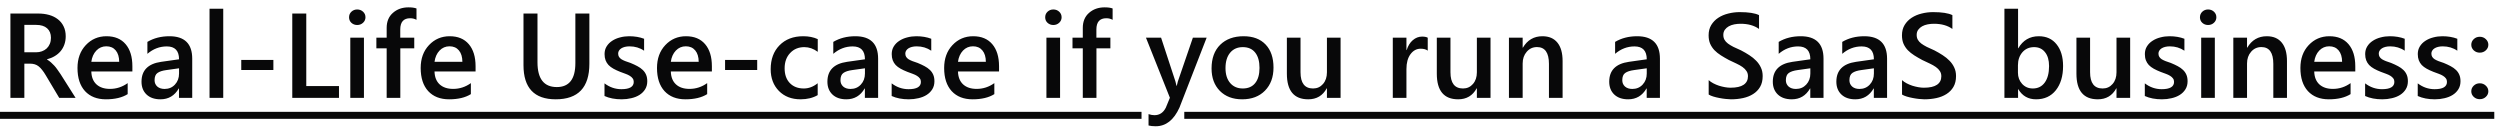 <svg xmlns="http://www.w3.org/2000/svg" width="332" height="17" viewBox="0 0 332 17" fill="none"><path d="M10.039 13H7.867L6.078 10C5.917 9.724 5.758 9.49 5.602 9.297C5.451 9.099 5.294 8.938 5.133 8.812C4.977 8.688 4.805 8.596 4.617 8.539C4.43 8.482 4.219 8.453 3.984 8.453H3.234V13H1.383V1.797H5.07C5.596 1.797 6.081 1.859 6.523 1.984C6.966 2.109 7.352 2.299 7.68 2.555C8.008 2.805 8.263 3.12 8.445 3.5C8.633 3.875 8.727 4.315 8.727 4.82C8.727 5.216 8.667 5.581 8.547 5.914C8.432 6.242 8.266 6.536 8.047 6.797C7.833 7.052 7.573 7.271 7.266 7.453C6.964 7.635 6.622 7.776 6.242 7.875V7.906C6.445 8.021 6.622 8.148 6.773 8.289C6.924 8.424 7.068 8.565 7.203 8.711C7.339 8.857 7.471 9.023 7.602 9.211C7.737 9.393 7.885 9.607 8.047 9.852L10.039 13ZM3.234 3.305V6.945H4.781C5.068 6.945 5.331 6.901 5.57 6.812C5.815 6.724 6.026 6.596 6.203 6.43C6.38 6.263 6.518 6.06 6.617 5.82C6.716 5.581 6.766 5.312 6.766 5.016C6.766 4.479 6.596 4.06 6.258 3.758C5.919 3.456 5.432 3.305 4.797 3.305H3.234ZM17.58 9.492H12.127C12.148 10.232 12.374 10.802 12.807 11.203C13.244 11.604 13.843 11.805 14.603 11.805C15.458 11.805 16.241 11.55 16.955 11.039V12.5C16.226 12.958 15.262 13.188 14.064 13.188C12.887 13.188 11.963 12.825 11.291 12.102C10.624 11.372 10.291 10.349 10.291 9.031C10.291 7.786 10.658 6.773 11.393 5.992C12.132 5.206 13.049 4.812 14.143 4.812C15.236 4.812 16.083 5.164 16.682 5.867C17.28 6.57 17.58 7.547 17.58 8.797V9.492ZM15.83 8.211C15.825 7.56 15.671 7.055 15.369 6.695C15.067 6.331 14.65 6.148 14.119 6.148C13.598 6.148 13.155 6.339 12.791 6.719C12.432 7.099 12.21 7.596 12.127 8.211H15.83ZM25.527 13H23.769V11.75H23.738C23.186 12.708 22.376 13.188 21.308 13.188C20.522 13.188 19.905 12.974 19.457 12.547C19.014 12.12 18.793 11.555 18.793 10.852C18.793 9.341 19.663 8.461 21.402 8.211L23.777 7.875C23.777 6.734 23.235 6.164 22.152 6.164C21.199 6.164 20.34 6.492 19.574 7.148V5.562C20.418 5.062 21.392 4.812 22.496 4.812C24.517 4.812 25.527 5.807 25.527 7.797V13ZM23.777 9.07L22.098 9.305C21.577 9.372 21.183 9.5 20.918 9.688C20.657 9.87 20.527 10.193 20.527 10.656C20.527 10.995 20.647 11.273 20.887 11.492C21.131 11.706 21.457 11.812 21.863 11.812C22.415 11.812 22.871 11.62 23.23 11.234C23.595 10.844 23.777 10.354 23.777 9.766V9.07ZM29.646 13H27.826V1.156H29.646V13ZM36.304 9.297H32.039V7.961H36.304V9.297ZM45.017 13H38.814V1.797H40.673V11.43H45.017V13ZM47.433 3.32C47.136 3.32 46.881 3.224 46.667 3.031C46.459 2.839 46.355 2.594 46.355 2.297C46.355 2 46.459 1.753 46.667 1.555C46.881 1.357 47.136 1.258 47.433 1.258C47.74 1.258 48.001 1.357 48.214 1.555C48.428 1.753 48.535 2 48.535 2.297C48.535 2.578 48.428 2.82 48.214 3.023C48.001 3.221 47.74 3.32 47.433 3.32ZM48.332 13H46.519V5H48.332V13ZM55.31 2.633C55.065 2.492 54.787 2.422 54.474 2.422C53.594 2.422 53.154 2.919 53.154 3.914V5H55.013V6.422H53.162V13H51.349V6.422H49.982V5H51.349V3.703C51.349 2.859 51.625 2.195 52.177 1.711C52.729 1.221 53.419 0.977 54.248 0.977C54.695 0.977 55.05 1.026 55.31 1.125V2.633ZM63.156 9.492H57.703C57.723 10.232 57.95 10.802 58.382 11.203C58.82 11.604 59.419 11.805 60.179 11.805C61.033 11.805 61.817 11.55 62.531 11.039V12.5C61.801 12.958 60.838 13.188 59.64 13.188C58.463 13.188 57.538 12.825 56.867 12.102C56.2 11.372 55.867 10.349 55.867 9.031C55.867 7.786 56.234 6.773 56.968 5.992C57.708 5.206 58.624 4.812 59.718 4.812C60.812 4.812 61.658 5.164 62.257 5.867C62.856 6.57 63.156 7.547 63.156 8.797V9.492ZM61.406 8.211C61.4 7.56 61.247 7.055 60.945 6.695C60.643 6.331 60.226 6.148 59.695 6.148C59.174 6.148 58.731 6.339 58.367 6.719C58.007 7.099 57.786 7.596 57.703 8.211H61.406ZM78.269 8.469C78.269 11.615 76.779 13.188 73.8 13.188C70.946 13.188 69.519 11.675 69.519 8.648V1.797H71.378V8.266C71.378 10.463 72.232 11.562 73.941 11.562C75.587 11.562 76.409 10.503 76.409 8.383V1.797H78.269V8.469ZM80.278 12.75V11.07C80.956 11.586 81.703 11.844 82.521 11.844C83.614 11.844 84.161 11.521 84.161 10.875C84.161 10.693 84.114 10.539 84.021 10.414C83.927 10.284 83.799 10.169 83.638 10.07C83.482 9.971 83.294 9.883 83.075 9.805C82.862 9.727 82.622 9.638 82.357 9.539C82.028 9.409 81.732 9.271 81.466 9.125C81.206 8.979 80.987 8.815 80.81 8.633C80.638 8.445 80.508 8.234 80.419 8C80.331 7.766 80.286 7.492 80.286 7.18C80.286 6.794 80.377 6.456 80.56 6.164C80.742 5.867 80.987 5.62 81.294 5.422C81.601 5.219 81.95 5.068 82.341 4.969C82.732 4.865 83.135 4.812 83.552 4.812C84.291 4.812 84.953 4.924 85.536 5.148V6.734C84.974 6.349 84.328 6.156 83.599 6.156C83.37 6.156 83.161 6.18 82.974 6.227C82.791 6.273 82.635 6.339 82.505 6.422C82.375 6.505 82.273 6.607 82.2 6.727C82.127 6.841 82.091 6.969 82.091 7.109C82.091 7.281 82.127 7.427 82.2 7.547C82.273 7.667 82.38 7.773 82.521 7.867C82.666 7.956 82.838 8.039 83.036 8.117C83.239 8.19 83.471 8.271 83.732 8.359C84.075 8.5 84.383 8.643 84.653 8.789C84.93 8.935 85.164 9.102 85.357 9.289C85.549 9.471 85.698 9.685 85.802 9.93C85.906 10.169 85.958 10.456 85.958 10.789C85.958 11.195 85.864 11.55 85.677 11.852C85.489 12.154 85.239 12.404 84.927 12.602C84.614 12.8 84.252 12.945 83.841 13.039C83.435 13.138 83.005 13.188 82.552 13.188C81.677 13.188 80.919 13.042 80.278 12.75ZM94.538 9.492H89.085C89.106 10.232 89.332 10.802 89.765 11.203C90.202 11.604 90.801 11.805 91.562 11.805C92.416 11.805 93.2 11.55 93.913 11.039V12.5C93.184 12.958 92.22 13.188 91.022 13.188C89.845 13.188 88.921 12.825 88.249 12.102C87.582 11.372 87.249 10.349 87.249 9.031C87.249 7.786 87.616 6.773 88.351 5.992C89.09 5.206 90.007 4.812 91.101 4.812C92.194 4.812 93.041 5.164 93.64 5.867C94.239 6.57 94.538 7.547 94.538 8.797V9.492ZM92.788 8.211C92.783 7.56 92.629 7.055 92.327 6.695C92.025 6.331 91.608 6.148 91.077 6.148C90.556 6.148 90.114 6.339 89.749 6.719C89.39 7.099 89.168 7.596 89.085 8.211H92.788ZM100.556 9.297H96.29V7.961H100.556V9.297ZM108.589 12.633C107.948 13.003 107.19 13.188 106.315 13.188C105.128 13.188 104.169 12.818 103.44 12.078C102.711 11.333 102.347 10.37 102.347 9.188C102.347 7.87 102.737 6.812 103.518 6.016C104.305 5.214 105.354 4.812 106.667 4.812C107.396 4.812 108.039 4.94 108.597 5.195V6.883C108.039 6.466 107.446 6.258 106.815 6.258C106.05 6.258 105.422 6.518 104.933 7.039C104.443 7.555 104.198 8.232 104.198 9.07C104.198 9.898 104.427 10.552 104.886 11.031C105.349 11.51 105.969 11.75 106.745 11.75C107.396 11.75 108.011 11.518 108.589 11.055V12.633ZM116.614 13H114.856V11.75H114.825C114.273 12.708 113.463 13.188 112.395 13.188C111.609 13.188 110.992 12.974 110.544 12.547C110.101 12.12 109.88 11.555 109.88 10.852C109.88 9.341 110.749 8.461 112.489 8.211L114.864 7.875C114.864 6.734 114.322 6.164 113.239 6.164C112.286 6.164 111.427 6.492 110.661 7.148V5.562C111.505 5.062 112.479 4.812 113.583 4.812C115.604 4.812 116.614 5.807 116.614 7.797V13ZM114.864 9.07L113.184 9.305C112.664 9.372 112.27 9.5 112.005 9.688C111.744 9.87 111.614 10.193 111.614 10.656C111.614 10.995 111.734 11.273 111.973 11.492C112.218 11.706 112.544 11.812 112.95 11.812C113.502 11.812 113.958 11.62 114.317 11.234C114.682 10.844 114.864 10.354 114.864 9.766V9.07ZM118.413 12.75V11.07C119.09 11.586 119.837 11.844 120.655 11.844C121.749 11.844 122.296 11.521 122.296 10.875C122.296 10.693 122.249 10.539 122.155 10.414C122.061 10.284 121.934 10.169 121.772 10.07C121.616 9.971 121.428 9.883 121.21 9.805C120.996 9.727 120.757 9.638 120.491 9.539C120.163 9.409 119.866 9.271 119.6 9.125C119.34 8.979 119.121 8.815 118.944 8.633C118.772 8.445 118.642 8.234 118.553 8C118.465 7.766 118.421 7.492 118.421 7.18C118.421 6.794 118.512 6.456 118.694 6.164C118.876 5.867 119.121 5.62 119.428 5.422C119.736 5.219 120.085 5.068 120.475 4.969C120.866 4.865 121.27 4.812 121.686 4.812C122.426 4.812 123.087 4.924 123.671 5.148V6.734C123.108 6.349 122.462 6.156 121.733 6.156C121.504 6.156 121.296 6.18 121.108 6.227C120.926 6.273 120.77 6.339 120.639 6.422C120.509 6.505 120.408 6.607 120.335 6.727C120.262 6.841 120.225 6.969 120.225 7.109C120.225 7.281 120.262 7.427 120.335 7.547C120.408 7.667 120.514 7.773 120.655 7.867C120.801 7.956 120.973 8.039 121.171 8.117C121.374 8.19 121.606 8.271 121.866 8.359C122.21 8.5 122.517 8.643 122.788 8.789C123.064 8.935 123.298 9.102 123.491 9.289C123.684 9.471 123.832 9.685 123.936 9.93C124.04 10.169 124.092 10.456 124.092 10.789C124.092 11.195 123.999 11.55 123.811 11.852C123.624 12.154 123.374 12.404 123.061 12.602C122.749 12.8 122.387 12.945 121.975 13.039C121.569 13.138 121.139 13.188 120.686 13.188C119.811 13.188 119.053 13.042 118.413 12.75ZM132.673 9.492H127.219C127.24 10.232 127.467 10.802 127.899 11.203C128.337 11.604 128.936 11.805 129.696 11.805C130.55 11.805 131.334 11.55 132.048 11.039V12.5C131.318 12.958 130.355 13.188 129.157 13.188C127.98 13.188 127.055 12.825 126.383 12.102C125.717 11.372 125.383 10.349 125.383 9.031C125.383 7.786 125.751 6.773 126.485 5.992C127.225 5.206 128.141 4.812 129.235 4.812C130.329 4.812 131.175 5.164 131.774 5.867C132.373 6.57 132.673 7.547 132.673 8.797V9.492ZM130.923 8.211C130.917 7.56 130.764 7.055 130.462 6.695C130.159 6.331 129.743 6.148 129.212 6.148C128.691 6.148 128.248 6.339 127.883 6.719C127.524 7.099 127.303 7.596 127.219 8.211H130.923ZM139.879 3.32C139.583 3.32 139.327 3.224 139.114 3.031C138.905 2.839 138.801 2.594 138.801 2.297C138.801 2 138.905 1.753 139.114 1.555C139.327 1.357 139.583 1.258 139.879 1.258C140.187 1.258 140.447 1.357 140.661 1.555C140.874 1.753 140.981 2 140.981 2.297C140.981 2.578 140.874 2.82 140.661 3.023C140.447 3.221 140.187 3.32 139.879 3.32ZM140.778 13H138.965V5H140.778V13ZM147.756 2.633C147.511 2.492 147.233 2.422 146.92 2.422C146.04 2.422 145.6 2.919 145.6 3.914V5H147.459V6.422H145.608V13H143.795V6.422H142.428V5H143.795V3.703C143.795 2.859 144.071 2.195 144.623 1.711C145.176 1.221 145.866 0.977 146.694 0.977C147.142 0.977 147.496 1.026 147.756 1.125V2.633ZM160.244 5L156.635 14.281C155.885 15.938 154.833 16.766 153.479 16.766C153.099 16.766 152.781 16.732 152.526 16.664V15.156C152.812 15.25 153.072 15.297 153.307 15.297C153.984 15.297 154.489 14.963 154.822 14.297L155.362 12.984L152.182 5H154.19L156.096 10.812C156.117 10.885 156.164 11.078 156.237 11.391H156.276C156.302 11.271 156.349 11.083 156.416 10.828L158.416 5H160.244ZM164.957 13.188C163.723 13.188 162.736 12.815 161.996 12.07C161.262 11.32 160.895 10.328 160.895 9.094C160.895 7.75 161.277 6.701 162.043 5.945C162.814 5.19 163.85 4.812 165.152 4.812C166.402 4.812 167.376 5.18 168.074 5.914C168.772 6.648 169.121 7.667 169.121 8.969C169.121 10.245 168.744 11.268 167.988 12.039C167.238 12.805 166.228 13.188 164.957 13.188ZM165.043 6.258C164.335 6.258 163.775 6.505 163.363 7C162.952 7.495 162.746 8.177 162.746 9.047C162.746 9.885 162.955 10.547 163.371 11.031C163.788 11.51 164.345 11.75 165.043 11.75C165.757 11.75 166.304 11.513 166.684 11.039C167.069 10.565 167.262 9.891 167.262 9.016C167.262 8.135 167.069 7.456 166.684 6.977C166.304 6.497 165.757 6.258 165.043 6.258ZM178.029 13H176.217V11.734H176.186C175.66 12.703 174.842 13.188 173.732 13.188C171.842 13.188 170.897 12.052 170.897 9.781V5H172.709V9.594C172.709 11.031 173.264 11.75 174.373 11.75C174.91 11.75 175.35 11.552 175.693 11.156C176.042 10.76 176.217 10.242 176.217 9.602V5H178.029V13ZM189.603 6.727C189.385 6.555 189.07 6.469 188.658 6.469C188.122 6.469 187.674 6.711 187.314 7.195C186.955 7.68 186.775 8.339 186.775 9.172V13H184.963V5H186.775V6.648H186.807C186.984 6.086 187.254 5.648 187.619 5.336C187.989 5.018 188.4 4.859 188.853 4.859C189.182 4.859 189.432 4.909 189.603 5.008V6.727ZM197.941 13H196.129V11.734H196.098C195.571 12.703 194.754 13.188 193.644 13.188C191.754 13.188 190.808 12.052 190.808 9.781V5H192.621V9.594C192.621 11.031 193.176 11.75 194.285 11.75C194.821 11.75 195.262 11.552 195.605 11.156C195.954 10.76 196.129 10.242 196.129 9.602V5H197.941V13ZM207.513 13H205.701V8.492C205.701 6.997 205.172 6.25 204.115 6.25C203.563 6.25 203.107 6.458 202.748 6.875C202.388 7.286 202.209 7.807 202.209 8.438V13H200.388V5H202.209V6.328H202.24C202.839 5.318 203.704 4.812 204.834 4.812C205.704 4.812 206.368 5.096 206.826 5.664C207.284 6.227 207.513 7.042 207.513 8.109V13ZM220.439 13H218.681V11.75H218.65C218.098 12.708 217.288 13.188 216.22 13.188C215.434 13.188 214.817 12.974 214.369 12.547C213.926 12.12 213.705 11.555 213.705 10.852C213.705 9.341 214.574 8.461 216.314 8.211L218.689 7.875C218.689 6.734 218.147 6.164 217.064 6.164C216.111 6.164 215.252 6.492 214.486 7.148V5.562C215.33 5.062 216.304 4.812 217.408 4.812C219.429 4.812 220.439 5.807 220.439 7.797V13ZM218.689 9.07L217.009 9.305C216.489 9.372 216.095 9.5 215.83 9.688C215.569 9.87 215.439 10.193 215.439 10.656C215.439 10.995 215.559 11.273 215.798 11.492C216.043 11.706 216.369 11.812 216.775 11.812C217.327 11.812 217.783 11.62 218.142 11.234C218.507 10.844 218.689 10.354 218.689 9.766V9.07ZM226.912 12.555V10.641C227.083 10.797 227.287 10.938 227.521 11.062C227.761 11.188 228.013 11.294 228.279 11.383C228.544 11.466 228.81 11.531 229.076 11.578C229.341 11.625 229.586 11.648 229.81 11.648C230.591 11.648 231.172 11.518 231.552 11.258C231.938 10.997 232.13 10.62 232.13 10.125C232.13 9.859 232.065 9.63 231.935 9.438C231.81 9.24 231.633 9.06 231.404 8.898C231.175 8.737 230.904 8.583 230.591 8.438C230.284 8.286 229.953 8.13 229.599 7.969C229.219 7.766 228.865 7.56 228.537 7.352C228.208 7.143 227.922 6.914 227.677 6.664C227.438 6.409 227.247 6.122 227.107 5.805C226.971 5.487 226.904 5.115 226.904 4.688C226.904 4.161 227.021 3.706 227.255 3.32C227.495 2.93 227.807 2.609 228.193 2.359C228.583 2.104 229.026 1.917 229.521 1.797C230.016 1.672 230.521 1.609 231.037 1.609C232.208 1.609 233.063 1.742 233.599 2.008V3.844C232.964 3.385 232.146 3.156 231.146 3.156C230.87 3.156 230.594 3.182 230.318 3.234C230.047 3.286 229.802 3.372 229.583 3.492C229.37 3.612 229.195 3.766 229.06 3.953C228.925 4.141 228.857 4.367 228.857 4.633C228.857 4.883 228.909 5.099 229.013 5.281C229.117 5.464 229.268 5.63 229.466 5.781C229.669 5.932 229.914 6.081 230.201 6.227C230.492 6.367 230.828 6.521 231.208 6.688C231.599 6.891 231.966 7.104 232.31 7.328C232.659 7.552 232.964 7.799 233.224 8.07C233.49 8.341 233.698 8.643 233.849 8.977C234.005 9.305 234.083 9.68 234.083 10.102C234.083 10.669 233.969 11.148 233.74 11.539C233.511 11.93 233.201 12.247 232.81 12.492C232.425 12.737 231.979 12.914 231.474 13.023C230.969 13.133 230.435 13.188 229.872 13.188C229.685 13.188 229.453 13.172 229.177 13.141C228.906 13.115 228.628 13.073 228.341 13.016C228.055 12.963 227.784 12.898 227.529 12.82C227.274 12.742 227.068 12.654 226.912 12.555ZM242.163 13H240.406V11.75H240.374C239.822 12.708 239.012 13.188 237.945 13.188C237.158 13.188 236.541 12.974 236.093 12.547C235.65 12.12 235.429 11.555 235.429 10.852C235.429 9.341 236.299 8.461 238.038 8.211L240.413 7.875C240.413 6.734 239.872 6.164 238.788 6.164C237.835 6.164 236.976 6.492 236.21 7.148V5.562C237.054 5.062 238.028 4.812 239.132 4.812C241.153 4.812 242.163 5.807 242.163 7.797V13ZM240.413 9.07L238.734 9.305C238.213 9.372 237.82 9.5 237.554 9.688C237.294 9.87 237.163 10.193 237.163 10.656C237.163 10.995 237.283 11.273 237.523 11.492C237.768 11.706 238.093 11.812 238.499 11.812C239.051 11.812 239.507 11.62 239.867 11.234C240.231 10.844 240.413 10.354 240.413 9.766V9.07ZM250.603 13H248.845V11.75H248.814C248.262 12.708 247.452 13.188 246.384 13.188C245.598 13.188 244.98 12.974 244.533 12.547C244.09 12.12 243.868 11.555 243.868 10.852C243.868 9.341 244.738 8.461 246.478 8.211L248.853 7.875C248.853 6.734 248.311 6.164 247.228 6.164C246.275 6.164 245.415 6.492 244.65 7.148V5.562C245.493 5.062 246.467 4.812 247.572 4.812C249.592 4.812 250.603 5.807 250.603 7.797V13ZM248.853 9.07L247.173 9.305C246.652 9.372 246.259 9.5 245.993 9.688C245.733 9.87 245.603 10.193 245.603 10.656C245.603 10.995 245.723 11.273 245.962 11.492C246.207 11.706 246.533 11.812 246.939 11.812C247.491 11.812 247.947 11.62 248.306 11.234C248.671 10.844 248.853 10.354 248.853 9.766V9.07ZM252.589 12.555V10.641C252.761 10.797 252.964 10.938 253.198 11.062C253.438 11.188 253.691 11.294 253.956 11.383C254.222 11.466 254.488 11.531 254.753 11.578C255.019 11.625 255.264 11.648 255.488 11.648C256.269 11.648 256.849 11.518 257.23 11.258C257.615 10.997 257.808 10.62 257.808 10.125C257.808 9.859 257.743 9.63 257.613 9.438C257.488 9.24 257.31 9.06 257.081 8.898C256.852 8.737 256.581 8.583 256.269 8.438C255.961 8.286 255.631 8.13 255.277 7.969C254.896 7.766 254.542 7.56 254.214 7.352C253.886 7.143 253.599 6.914 253.355 6.664C253.115 6.409 252.925 6.122 252.784 5.805C252.649 5.487 252.581 5.115 252.581 4.688C252.581 4.161 252.698 3.706 252.933 3.32C253.172 2.93 253.485 2.609 253.87 2.359C254.261 2.104 254.704 1.917 255.198 1.797C255.693 1.672 256.198 1.609 256.714 1.609C257.886 1.609 258.74 1.742 259.277 2.008V3.844C258.641 3.385 257.823 3.156 256.823 3.156C256.547 3.156 256.271 3.182 255.995 3.234C255.724 3.286 255.48 3.372 255.261 3.492C255.047 3.612 254.873 3.766 254.738 3.953C254.602 4.141 254.534 4.367 254.534 4.633C254.534 4.883 254.586 5.099 254.691 5.281C254.795 5.464 254.946 5.63 255.144 5.781C255.347 5.932 255.592 6.081 255.878 6.227C256.17 6.367 256.506 6.521 256.886 6.688C257.277 6.891 257.644 7.104 257.988 7.328C258.336 7.552 258.641 7.799 258.902 8.07C259.167 8.341 259.376 8.643 259.527 8.977C259.683 9.305 259.761 9.68 259.761 10.102C259.761 10.669 259.646 11.148 259.417 11.539C259.188 11.93 258.878 12.247 258.488 12.492C258.102 12.737 257.657 12.914 257.152 13.023C256.646 13.133 256.113 13.188 255.55 13.188C255.363 13.188 255.131 13.172 254.855 13.141C254.584 13.115 254.305 13.073 254.019 13.016C253.732 12.963 253.461 12.898 253.206 12.82C252.951 12.742 252.745 12.654 252.589 12.555ZM268.03 11.844H267.999V13H266.187V1.156H267.999V6.406H268.03C268.65 5.344 269.556 4.812 270.749 4.812C271.759 4.812 272.549 5.172 273.116 5.891C273.689 6.604 273.976 7.562 273.976 8.766C273.976 10.104 273.655 11.177 273.015 11.984C272.374 12.787 271.499 13.188 270.39 13.188C269.348 13.188 268.562 12.74 268.03 11.844ZM267.983 8.664V9.656C267.983 10.24 268.168 10.734 268.538 11.141C268.913 11.547 269.387 11.75 269.96 11.75C270.632 11.75 271.158 11.49 271.538 10.969C271.924 10.443 272.116 9.711 272.116 8.773C272.116 7.987 271.937 7.372 271.577 6.93C271.223 6.482 270.741 6.258 270.132 6.258C269.486 6.258 268.965 6.487 268.569 6.945C268.179 7.404 267.983 7.977 267.983 8.664ZM282.884 13H281.071V11.734H281.04C280.514 12.703 279.696 13.188 278.587 13.188C276.696 13.188 275.751 12.052 275.751 9.781V5H277.563V9.594C277.563 11.031 278.118 11.75 279.228 11.75C279.764 11.75 280.204 11.552 280.548 11.156C280.897 10.76 281.071 10.242 281.071 9.602V5H282.884V13ZM284.831 12.75V11.07C285.508 11.586 286.255 11.844 287.073 11.844C288.167 11.844 288.714 11.521 288.714 10.875C288.714 10.693 288.667 10.539 288.573 10.414C288.479 10.284 288.352 10.169 288.19 10.07C288.034 9.971 287.847 9.883 287.628 9.805C287.414 9.727 287.175 9.638 286.909 9.539C286.581 9.409 286.284 9.271 286.018 9.125C285.758 8.979 285.539 8.815 285.362 8.633C285.19 8.445 285.06 8.234 284.972 8C284.883 7.766 284.839 7.492 284.839 7.18C284.839 6.794 284.93 6.456 285.112 6.164C285.294 5.867 285.539 5.62 285.847 5.422C286.154 5.219 286.503 5.068 286.893 4.969C287.284 4.865 287.688 4.812 288.104 4.812C288.844 4.812 289.505 4.924 290.089 5.148V6.734C289.526 6.349 288.88 6.156 288.151 6.156C287.922 6.156 287.714 6.18 287.526 6.227C287.344 6.273 287.188 6.339 287.057 6.422C286.927 6.505 286.826 6.607 286.753 6.727C286.68 6.841 286.643 6.969 286.643 7.109C286.643 7.281 286.68 7.427 286.753 7.547C286.826 7.667 286.932 7.773 287.073 7.867C287.219 7.956 287.391 8.039 287.589 8.117C287.792 8.19 288.024 8.271 288.284 8.359C288.628 8.5 288.935 8.643 289.206 8.789C289.482 8.935 289.716 9.102 289.909 9.289C290.102 9.471 290.25 9.685 290.354 9.93C290.459 10.169 290.511 10.456 290.511 10.789C290.511 11.195 290.417 11.55 290.229 11.852C290.042 12.154 289.792 12.404 289.479 12.602C289.167 12.8 288.805 12.945 288.393 13.039C287.987 13.138 287.557 13.188 287.104 13.188C286.229 13.188 285.472 13.042 284.831 12.75ZM293.231 3.32C292.934 3.32 292.679 3.224 292.466 3.031C292.257 2.839 292.153 2.594 292.153 2.297C292.153 2 292.257 1.753 292.466 1.555C292.679 1.357 292.934 1.258 293.231 1.258C293.539 1.258 293.799 1.357 294.013 1.555C294.226 1.753 294.333 2 294.333 2.297C294.333 2.578 294.226 2.82 294.013 3.023C293.799 3.221 293.539 3.32 293.231 3.32ZM294.13 13H292.317V5H294.13V13ZM303.71 13H301.897V8.492C301.897 6.997 301.369 6.25 300.311 6.25C299.759 6.25 299.303 6.458 298.944 6.875C298.585 7.286 298.405 7.807 298.405 8.438V13H296.585V5H298.405V6.328H298.436C299.035 5.318 299.9 4.812 301.03 4.812C301.9 4.812 302.564 5.096 303.022 5.664C303.481 6.227 303.71 7.042 303.71 8.109V13ZM312.782 9.492H307.329C307.35 10.232 307.576 10.802 308.008 11.203C308.446 11.604 309.045 11.805 309.805 11.805C310.659 11.805 311.443 11.55 312.157 11.039V12.5C311.428 12.958 310.464 13.188 309.266 13.188C308.089 13.188 307.165 12.825 306.493 12.102C305.826 11.372 305.493 10.349 305.493 9.031C305.493 7.786 305.86 6.773 306.594 5.992C307.334 5.206 308.251 4.812 309.344 4.812C310.438 4.812 311.284 5.164 311.883 5.867C312.482 6.57 312.782 7.547 312.782 8.797V9.492ZM311.032 8.211C311.027 7.56 310.873 7.055 310.571 6.695C310.269 6.331 309.852 6.148 309.321 6.148C308.8 6.148 308.357 6.339 307.993 6.719C307.633 7.099 307.412 7.596 307.329 8.211H311.032ZM314.088 12.75V11.07C314.766 11.586 315.513 11.844 316.331 11.844C317.424 11.844 317.971 11.521 317.971 10.875C317.971 10.693 317.924 10.539 317.831 10.414C317.737 10.284 317.609 10.169 317.448 10.07C317.292 9.971 317.104 9.883 316.885 9.805C316.672 9.727 316.432 9.638 316.167 9.539C315.838 9.409 315.542 9.271 315.276 9.125C315.016 8.979 314.797 8.815 314.62 8.633C314.448 8.445 314.318 8.234 314.229 8C314.141 7.766 314.096 7.492 314.096 7.18C314.096 6.794 314.187 6.456 314.37 6.164C314.552 5.867 314.797 5.62 315.104 5.422C315.411 5.219 315.76 5.068 316.151 4.969C316.542 4.865 316.945 4.812 317.362 4.812C318.101 4.812 318.763 4.924 319.346 5.148V6.734C318.784 6.349 318.138 6.156 317.409 6.156C317.18 6.156 316.971 6.18 316.784 6.227C316.601 6.273 316.445 6.339 316.315 6.422C316.185 6.505 316.083 6.607 316.01 6.727C315.937 6.841 315.901 6.969 315.901 7.109C315.901 7.281 315.937 7.427 316.01 7.547C316.083 7.667 316.19 7.773 316.331 7.867C316.476 7.956 316.648 8.039 316.846 8.117C317.049 8.19 317.281 8.271 317.542 8.359C317.885 8.5 318.193 8.643 318.463 8.789C318.739 8.935 318.974 9.102 319.167 9.289C319.359 9.471 319.508 9.685 319.612 9.93C319.716 10.169 319.768 10.456 319.768 10.789C319.768 11.195 319.674 11.55 319.487 11.852C319.299 12.154 319.049 12.404 318.737 12.602C318.424 12.8 318.062 12.945 317.651 13.039C317.245 13.138 316.815 13.188 316.362 13.188C315.487 13.188 314.729 13.042 314.088 12.75ZM321.075 12.75V11.07C321.752 11.586 322.499 11.844 323.317 11.844C324.411 11.844 324.957 11.521 324.957 10.875C324.957 10.693 324.911 10.539 324.817 10.414C324.723 10.284 324.596 10.169 324.434 10.07C324.278 9.971 324.09 9.883 323.872 9.805C323.658 9.727 323.418 9.638 323.153 9.539C322.825 9.409 322.528 9.271 322.262 9.125C322.002 8.979 321.783 8.815 321.606 8.633C321.434 8.445 321.304 8.234 321.215 8C321.127 7.766 321.082 7.492 321.082 7.18C321.082 6.794 321.174 6.456 321.356 6.164C321.538 5.867 321.783 5.62 322.09 5.422C322.398 5.219 322.747 5.068 323.137 4.969C323.528 4.865 323.931 4.812 324.348 4.812C325.088 4.812 325.749 4.924 326.332 5.148V6.734C325.77 6.349 325.124 6.156 324.395 6.156C324.166 6.156 323.957 6.18 323.77 6.227C323.588 6.273 323.431 6.339 323.301 6.422C323.171 6.505 323.069 6.607 322.997 6.727C322.924 6.841 322.887 6.969 322.887 7.109C322.887 7.281 322.924 7.427 322.997 7.547C323.069 7.667 323.176 7.773 323.317 7.867C323.463 7.956 323.635 8.039 323.832 8.117C324.036 8.19 324.267 8.271 324.528 8.359C324.872 8.5 325.179 8.643 325.45 8.789C325.726 8.935 325.96 9.102 326.153 9.289C326.346 9.471 326.494 9.685 326.598 9.93C326.702 10.169 326.754 10.456 326.754 10.789C326.754 11.195 326.661 11.55 326.473 11.852C326.286 12.154 326.036 12.404 325.723 12.602C325.411 12.8 325.049 12.945 324.637 13.039C324.231 13.138 323.801 13.188 323.348 13.188C322.473 13.188 321.715 13.042 321.075 12.75ZM329.311 13.172C328.998 13.172 328.733 13.07 328.514 12.867C328.295 12.659 328.186 12.412 328.186 12.125C328.186 11.833 328.295 11.583 328.514 11.375C328.733 11.167 328.998 11.062 329.311 11.062C329.629 11.062 329.897 11.167 330.116 11.375C330.34 11.583 330.452 11.833 330.452 12.125C330.452 12.412 330.34 12.659 330.116 12.867C329.897 13.07 329.629 13.172 329.311 13.172ZM329.311 6.992C328.998 6.992 328.733 6.891 328.514 6.688C328.295 6.479 328.186 6.232 328.186 5.945C328.186 5.654 328.295 5.404 328.514 5.195C328.733 4.987 328.998 4.883 329.311 4.883C329.629 4.883 329.897 4.987 330.116 5.195C330.34 5.404 330.452 5.654 330.452 5.945C330.452 6.232 330.34 6.479 330.116 6.688C329.897 6.891 329.629 6.992 329.311 6.992Z" fill="#080809"></path><path d="M0 14.852H151.594V15.781H0V14.852ZM157.273 14.852H331.241V15.781H157.273V14.852Z" fill="#080809"></path></svg>